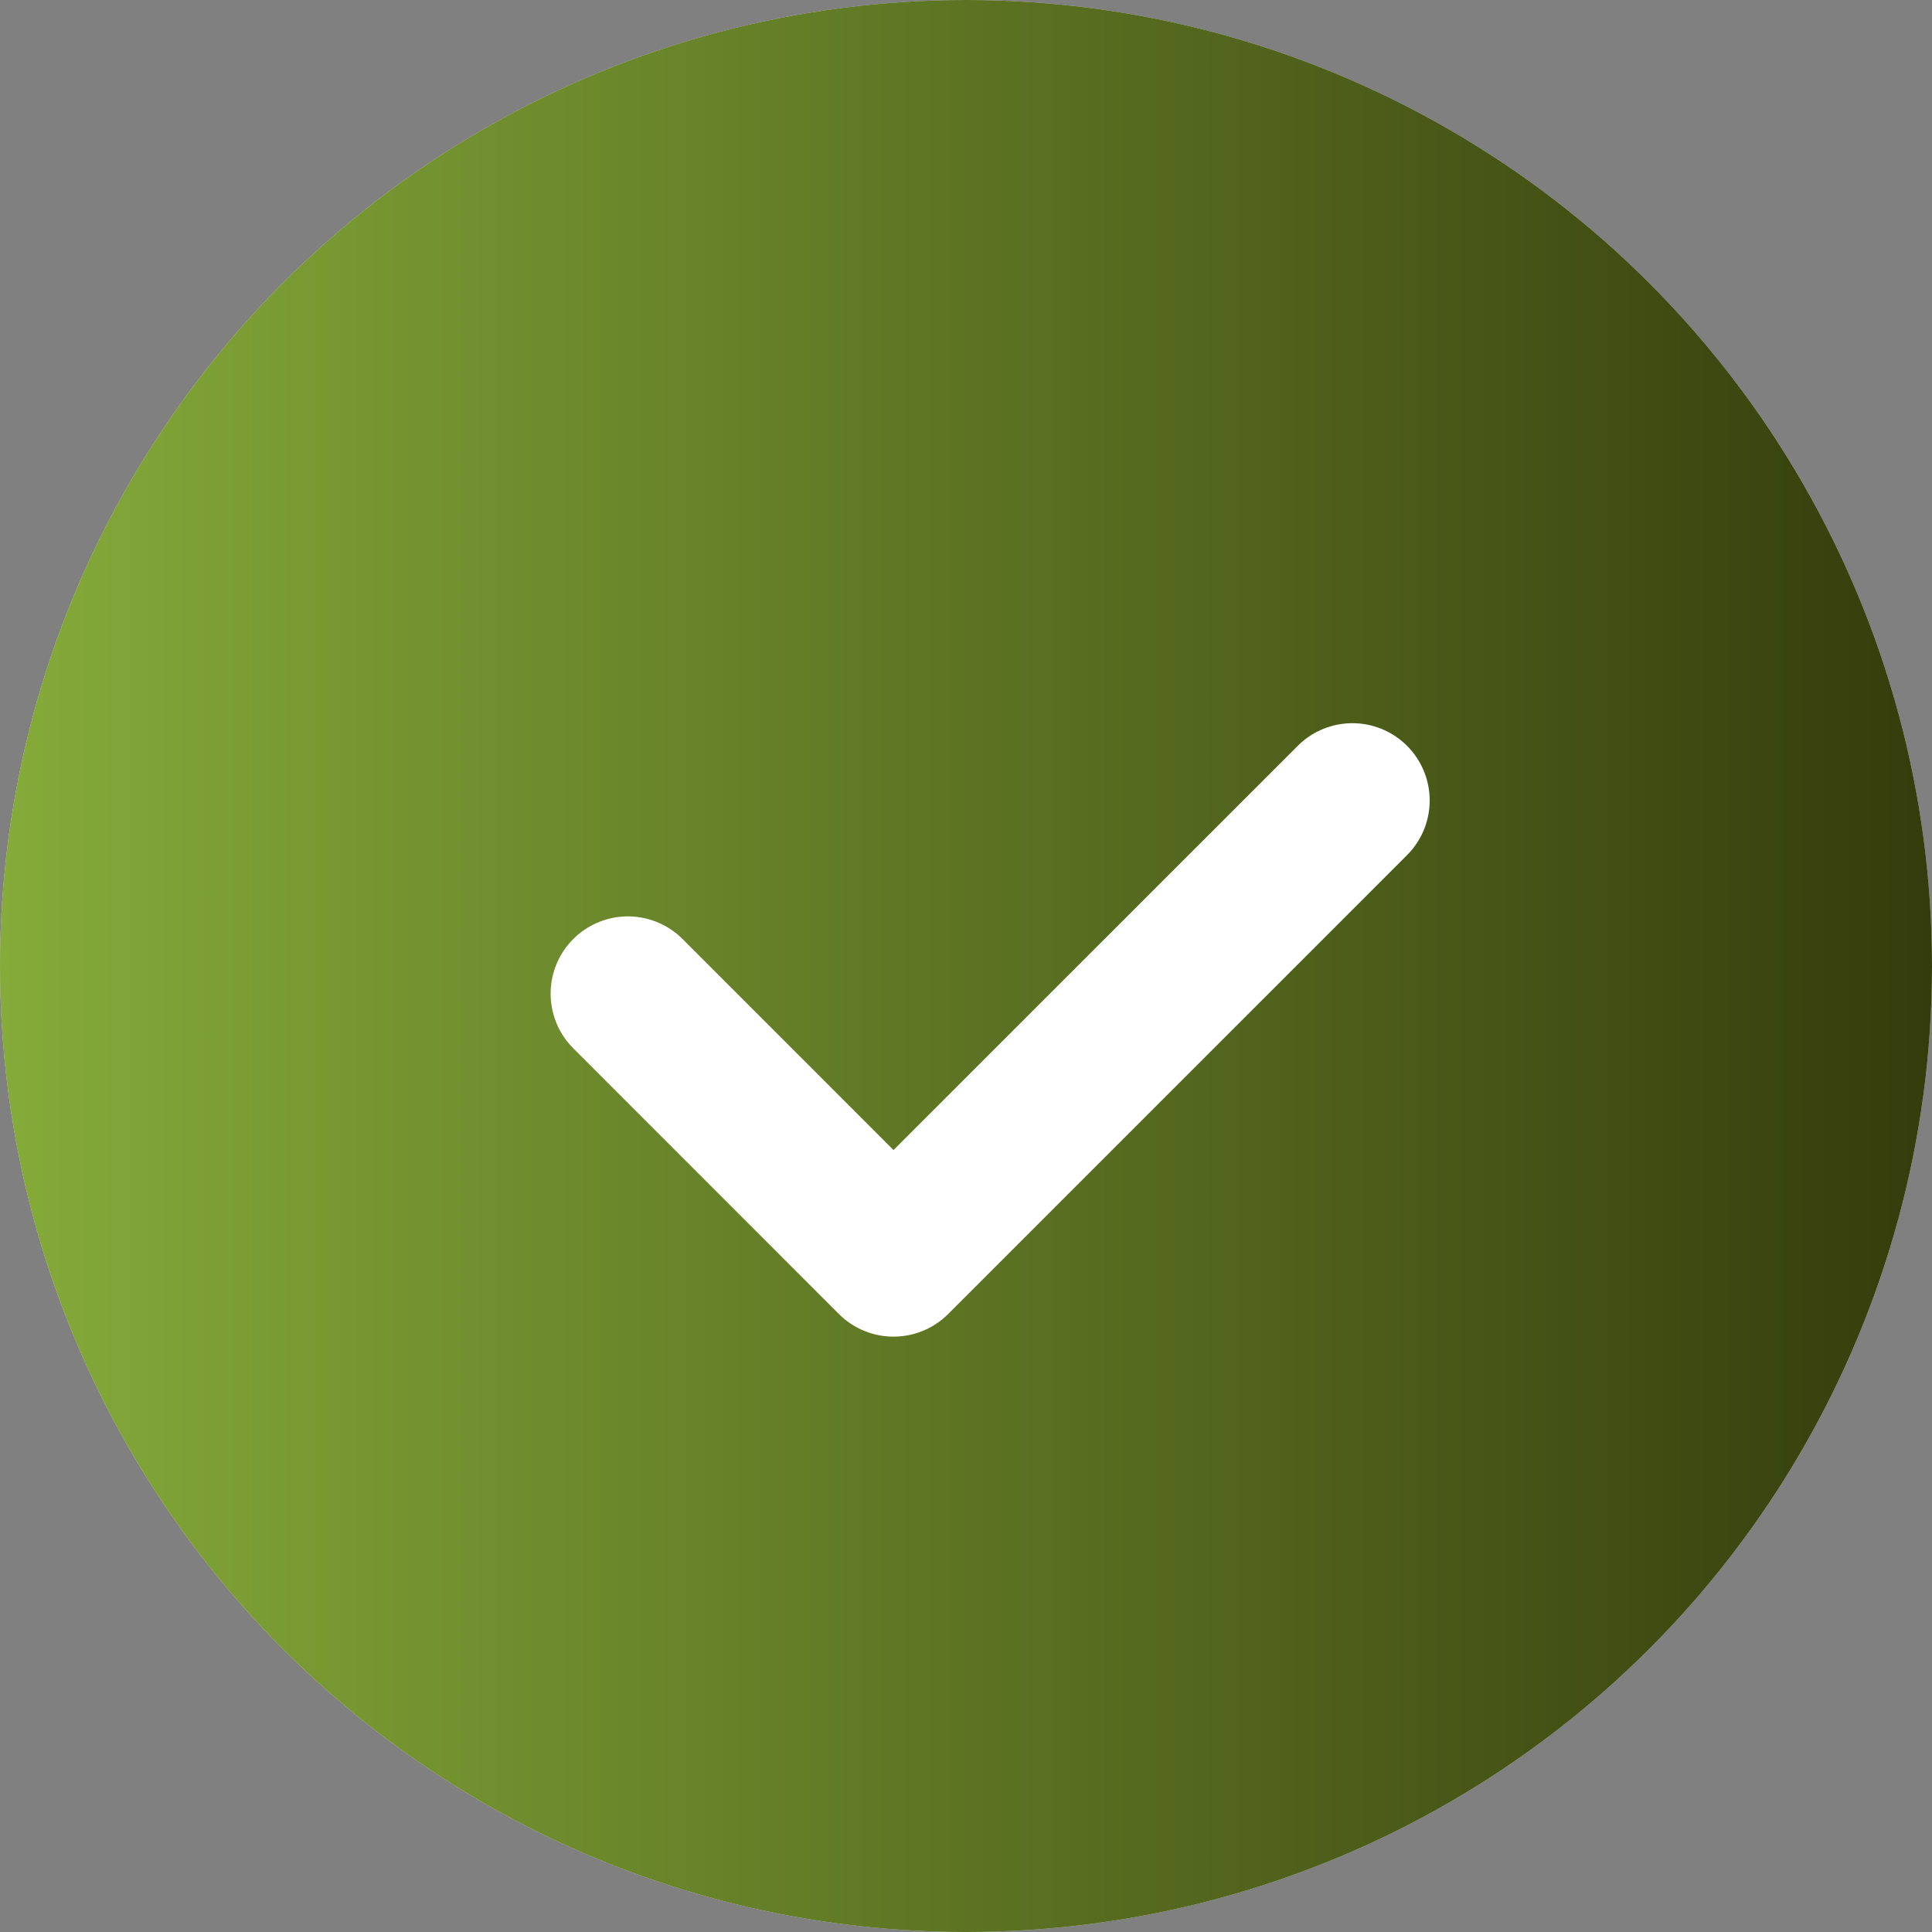 <?xml version="1.0" encoding="UTF-8"?> <svg xmlns="http://www.w3.org/2000/svg" width="25" height="25" viewBox="0 0 25 25" fill="none"><rect x="0" y="0" width="25" height="25" fill="#808080" stroke="none"/><circle cx="12.5" cy="12.5" r="12.5" fill="#D9D9D9"></circle><circle cx="12.5" cy="12.5" r="12.5" fill="url(#paint0_linear_120_365)"></circle><path d="M8.125 12.858L11.562 16.296L17.5 10.358" stroke="white" stroke-width="2" stroke-linecap="round" stroke-linejoin="round"></path><defs><linearGradient id="paint0_linear_120_365" x1="0" y1="12.5" x2="25" y2="12.5" gradientUnits="userSpaceOnUse"><stop stop-color="#85AB3A"></stop><stop offset="1" stop-color="#353C0C"></stop></linearGradient></defs></svg> 